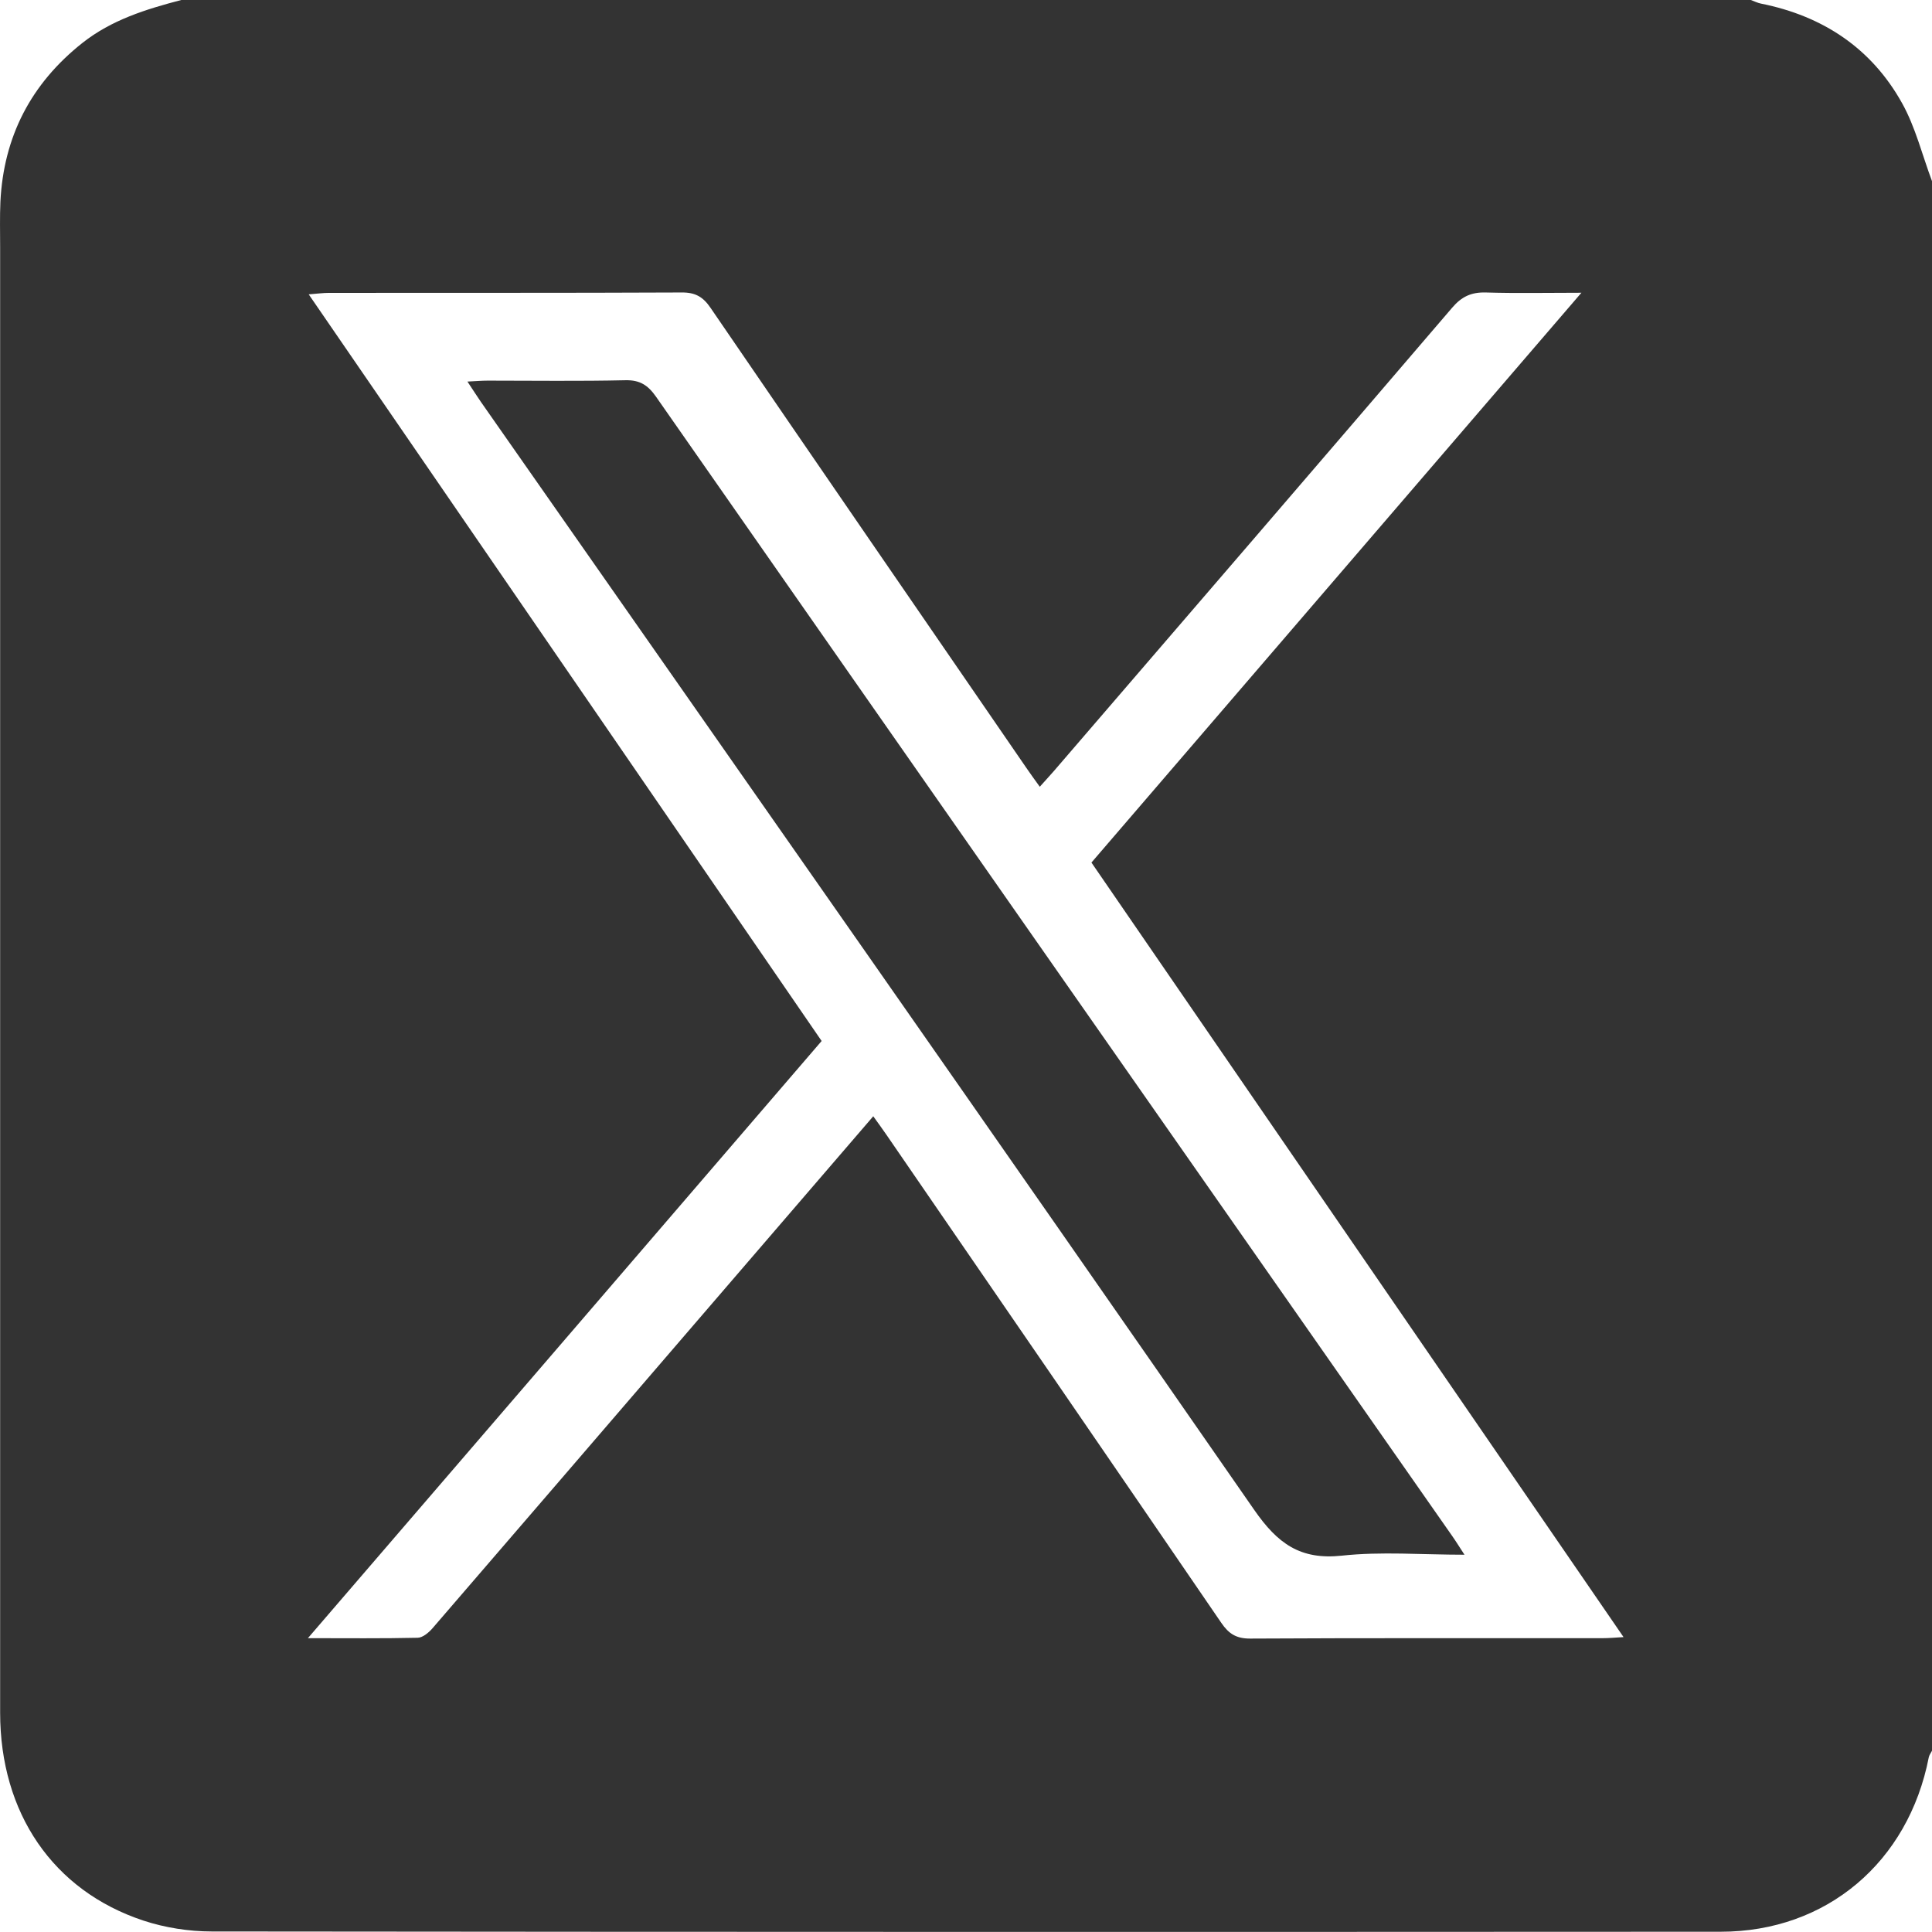 <?xml version="1.0" encoding="UTF-8"?>
<svg id="Layer_1" data-name="Layer 1" xmlns="http://www.w3.org/2000/svg" viewBox="0 0 144 144">
  <defs>
    <style>
      .cls-1 {
        fill: #333;
        stroke-width: 0px;
      }
    </style>
  </defs>
  <path class="cls-1" d="M144,13.5v116.99c-.08.16-.2.31-.24.49-1.52,7.81-7.62,13-15.51,13-37.49.02-74.98.02-112.47-.02-1.7,0-3.48-.28-5.09-.81C3.95,140.92.01,135.13.01,127.65c0-36.41,0-72.83,0-109.24,0-1.12-.03-2.25.02-3.37C.27,10.18,2.31,6.24,6.13,3.21,8.31,1.48,10.88.69,13.51,0,52.51,0,91.5,0,130.5,0c.25.09.5.22.76.27,4.6.92,8.23,3.32,10.51,7.42,1,1.79,1.5,3.87,2.23,5.81ZM65.08,83.19c.39.55.7.96.99,1.39,8.33,12.12,16.66,24.24,24.96,36.38.56.82,1.12,1.17,2.14,1.17,8.76-.05,17.53-.02,26.29-.03.44,0,.89-.04,1.55-.08-13.29-19.35-26.46-38.52-39.66-57.73,12.12-14.1,24.2-28.14,36.52-42.47-2.65,0-4.89.05-7.12-.02-1.08-.03-1.8.3-2.51,1.13-9.87,11.53-19.78,23.03-29.69,34.54-.32.37-.66.73-1.05,1.17-.4-.55-.7-.97-.99-1.39-7.85-11.42-15.71-22.84-23.54-34.29-.56-.83-1.14-1.17-2.16-1.16-8.76.04-17.53.02-26.29.03-.43,0-.86.06-1.51.11,12.83,18.67,25.52,37.14,38.23,55.65-12.75,14.83-25.41,29.55-38.29,44.51,2.95,0,5.56.03,8.17-.03.38,0,.83-.38,1.11-.7,6.43-7.45,12.84-14.91,19.26-22.37,4.49-5.22,8.98-10.44,13.59-15.79Z"/>
  <path class="cls-1" d="M109.15,115.88c-3.19,0-6.2-.25-9.14.07-3.1.33-4.78-.9-6.52-3.4-19.14-27.59-38.41-55.08-57.65-82.6-.31-.45-.6-.91-1-1.51.63-.03,1.08-.07,1.52-.07,3.42,0,6.84.05,10.26-.03,1.08-.02,1.67.37,2.27,1.22,19.75,28.3,39.53,56.58,59.31,84.87.29.41.55.83.96,1.46Z"/>
</svg>
